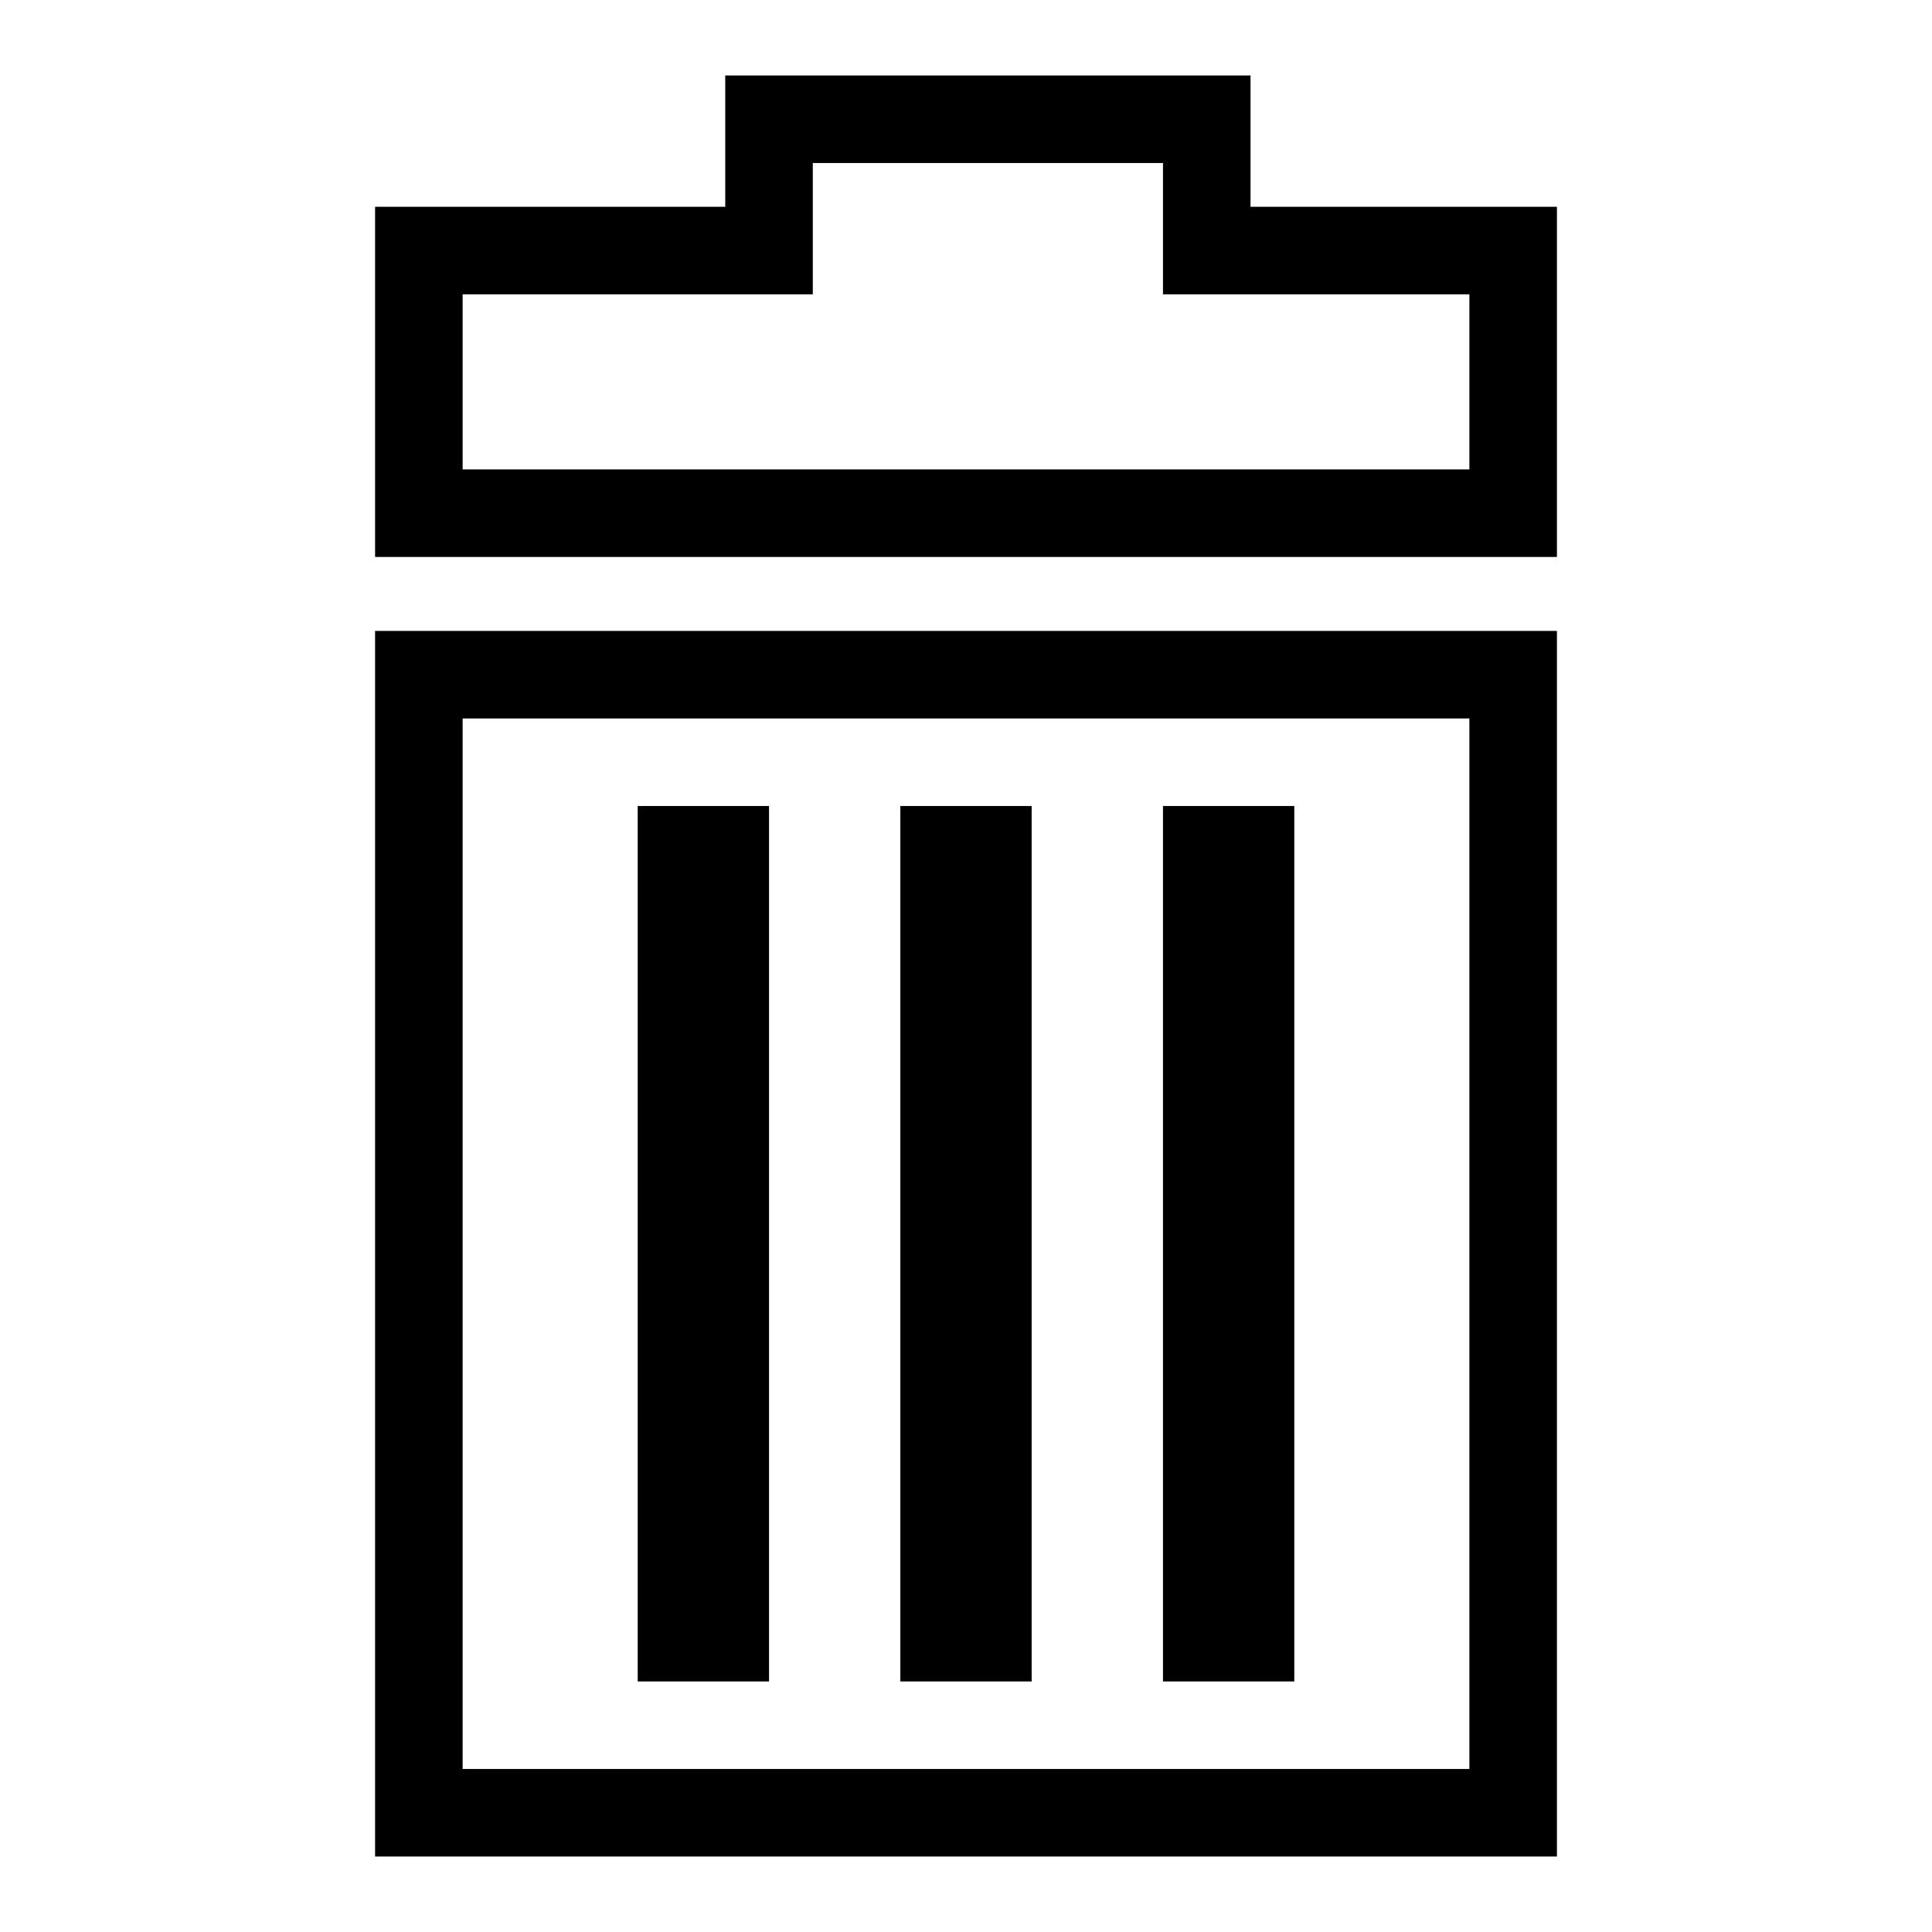 <?xml version="1.0" encoding="utf-8"?>
<!-- Svg Vector Icons : http://www.onlinewebfonts.com/icon -->
<!DOCTYPE svg PUBLIC "-//W3C//DTD SVG 1.1//EN" "http://www.w3.org/Graphics/SVG/1.1/DTD/svg11.dtd">
<svg version="1.1" xmlns="http://www.w3.org/2000/svg" xmlns:xlink="http://www.w3.org/1999/xlink" x="0px" y="0px" viewBox="0 0 256 256" enable-background="new 0 0 256 256" xml:space="preserve">
<g><g><path fill="#000000" d="M49.7,27.4v46.4h156.6V27.4h-40.6V10H96.1v17.4H49.7z M61.3,39h46.4V21.6h46.4V39h40.6v23.2H61.3V39z"/><path fill="#000000" d="M49.7,83.6V246h156.6V83.6H49.7z M61.3,95.2h133.4v139.2H61.3V95.2z"/><path fill="#000000" d="M84.5,106.8h17.4v116H84.5V106.8L84.5,106.8z"/><path fill="#000000" d="M119.3,106.8h17.4v116h-17.4V106.8L119.3,106.8z"/><path fill="#000000" d="M154.1,106.8h17.4v116h-17.4V106.8L154.1,106.8z"/></g></g>
</svg>